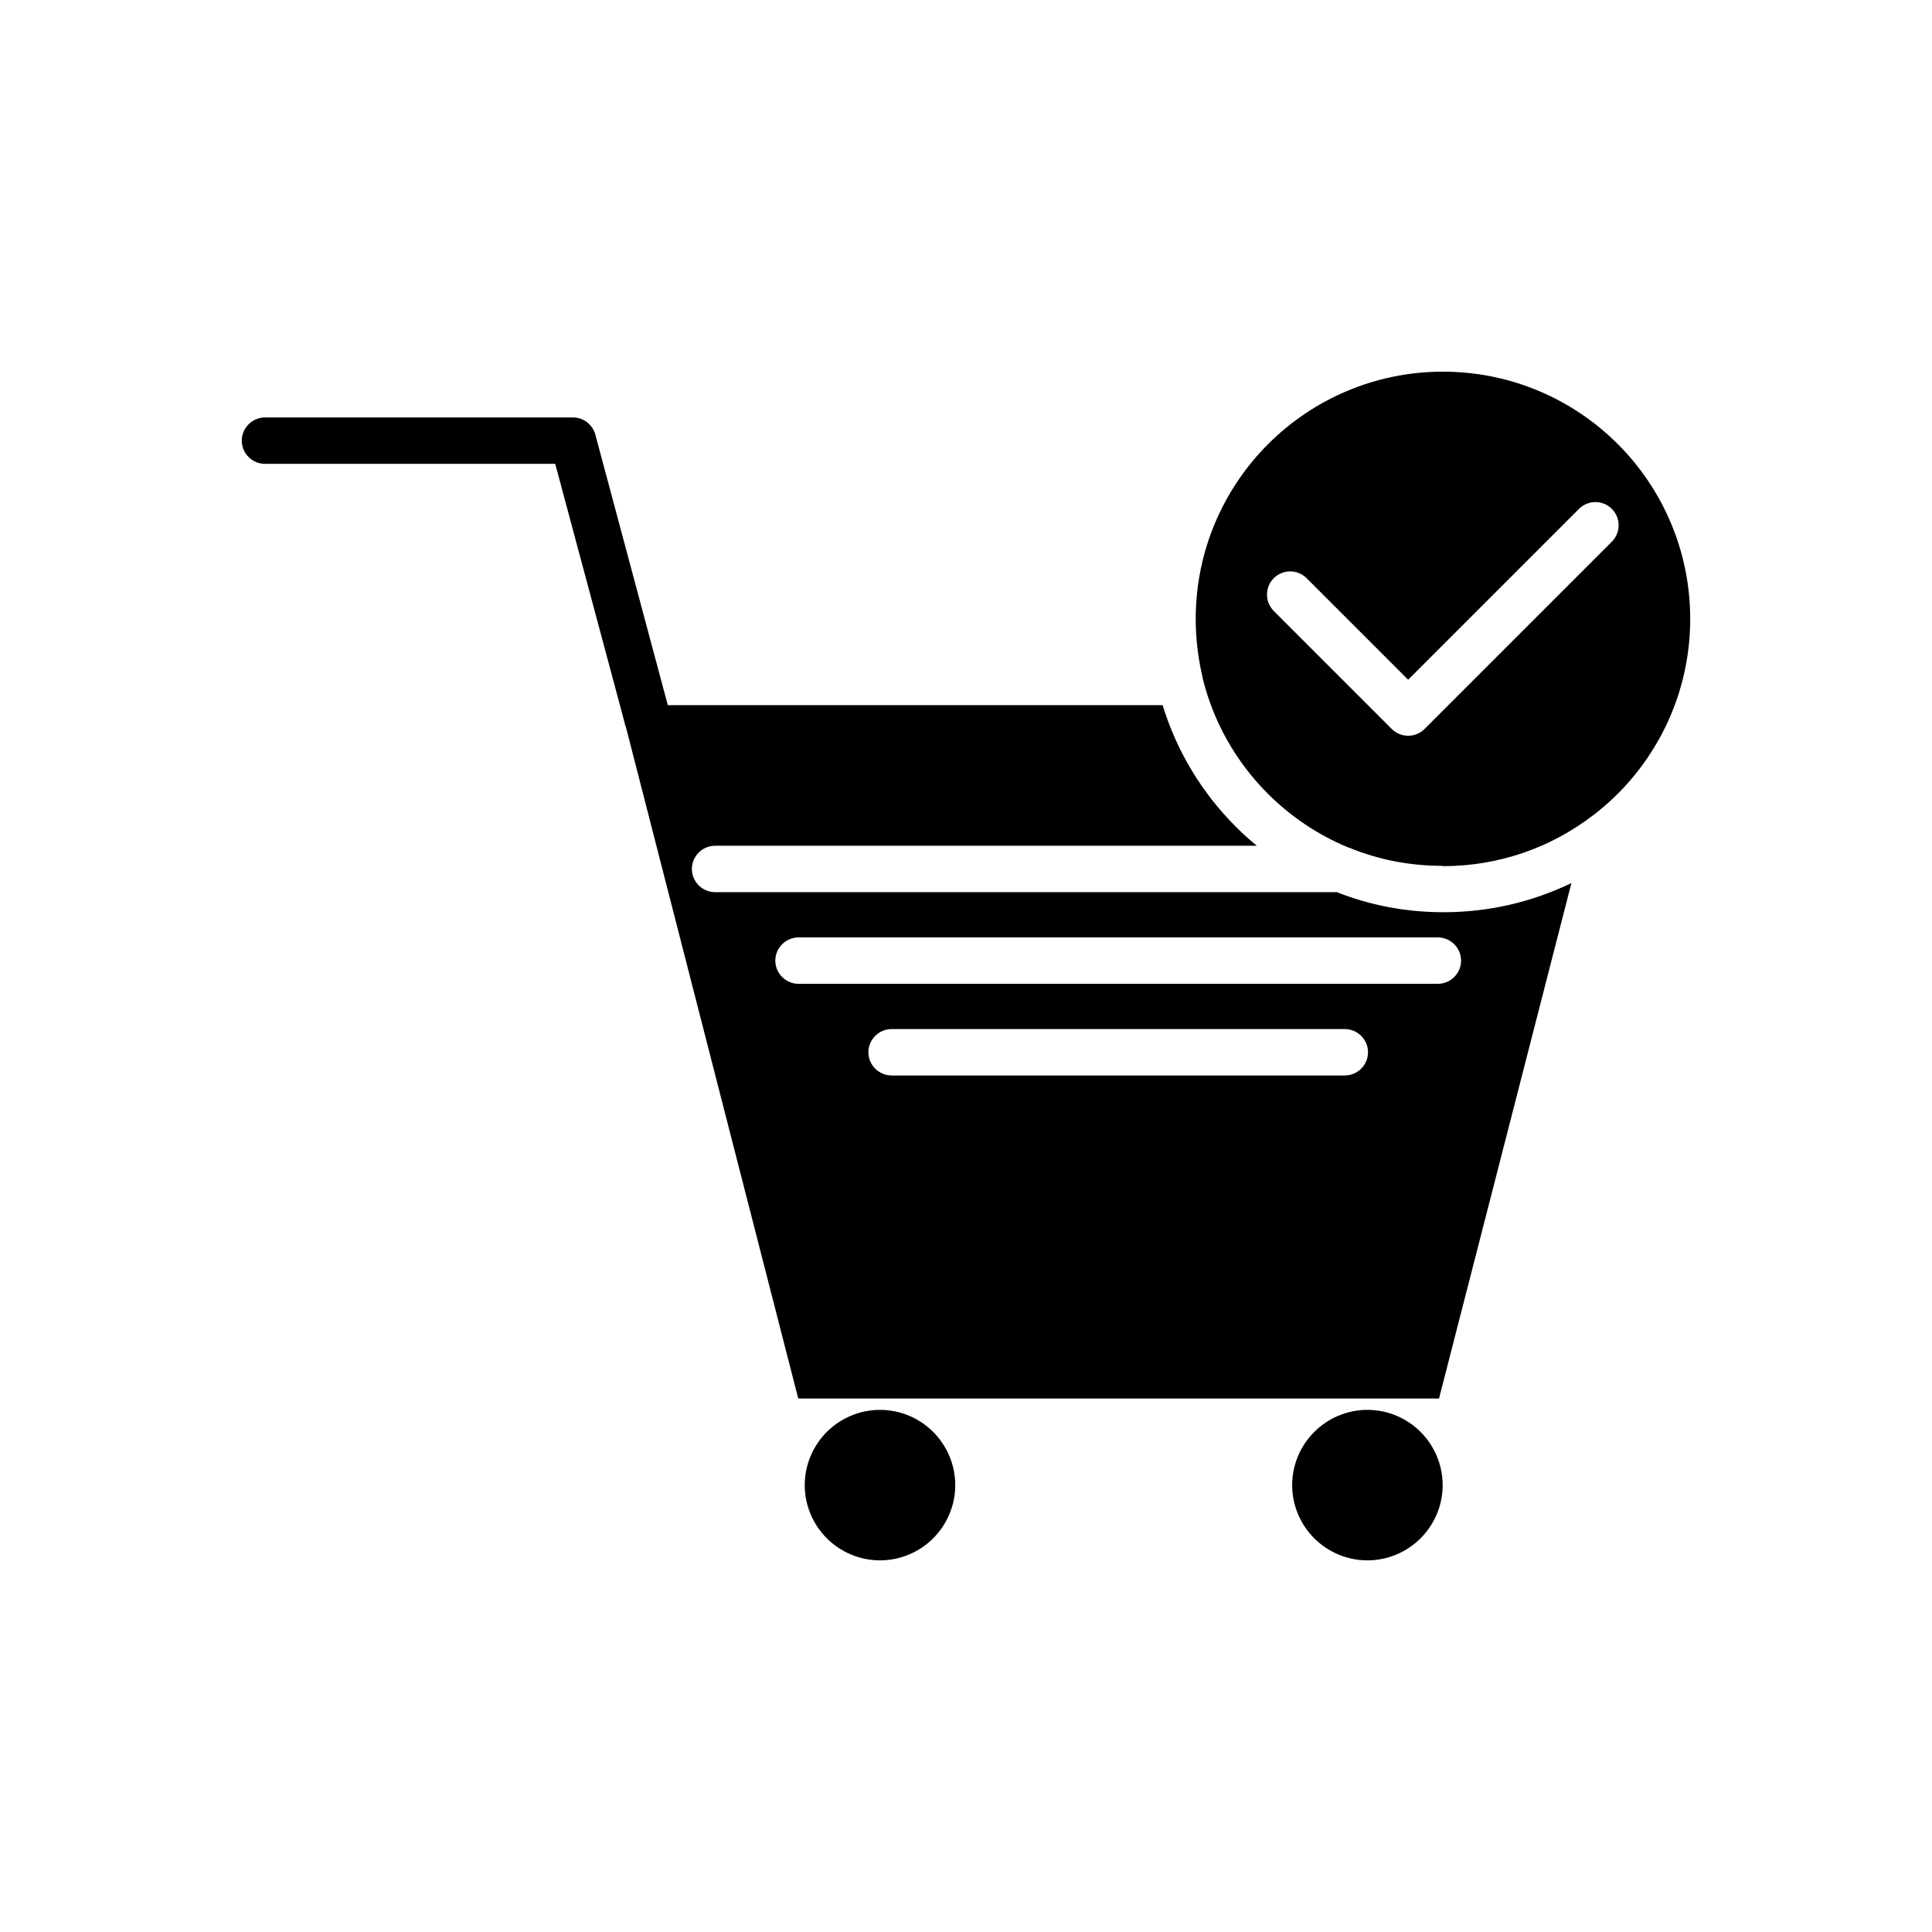 <?xml version="1.0" encoding="UTF-8"?>
<!-- Uploaded to: SVG Repo, www.svgrepo.com, Generator: SVG Repo Mixer Tools -->
<svg fill="#000000" width="800px" height="800px" version="1.1" viewBox="144 144 512 512" xmlns="http://www.w3.org/2000/svg">
 <g>
  <path d="m214.22 254.63c-3.375 0-6.148 2.773-6.148 6.148s2.773 6.148 6.148 6.148h76.922l18.594 69.348c0.898 3.297 4.273 5.246 7.496 4.348 3.297-0.898 5.246-4.273 4.348-7.496l-19.719-73.621c-0.602-2.773-3.074-4.875-5.996-4.875z"/>
  <path d="m500.39 429.01h-120.11c-3.375 0-6.148-2.773-6.148-6.148s2.773-6.148 6.148-6.148h120.11c3.375 0 6.148 2.773 6.148 6.148s-2.773 6.148-6.148 6.148zm24.664-24.289h-169.44c-3.375 0-6.148-2.773-6.148-6.148s2.773-6.148 6.148-6.148h169.44c3.375 0 6.148 2.773 6.148 6.148s-2.773 6.148-6.148 6.148zm-27.141-24.289h-164.41c-3.375 0-6.148-2.773-6.148-6.148s2.773-6.148 6.148-6.148h143.57c-1.949-1.574-3.824-3.297-5.621-5.098-8.848-8.848-15.594-19.867-19.344-32.164h-143.72l47.156 183.75h169.81l35.086-136.6c-10.27 4.949-21.742 7.723-33.887 7.723-10.047 0-19.641-1.875-28.488-5.398z" fill-rule="evenodd"/>
  <path d="m526.4 373.54c14.996 0 28.789-5.023 39.809-13.496 0.074-0.074 0.148-0.074 0.227-0.148 2.176-1.723 4.273-3.523 6.297-5.547 11.844-11.844 19.191-28.266 19.191-46.332 0-18.066-7.348-34.488-19.191-46.332s-28.266-19.191-46.332-19.191-34.488 7.348-46.332 19.191-19.191 28.266-19.191 46.332c0 5.172 0.602 10.195 1.723 15.07 0.074 0.148 0.074 0.301 0.074 0.449 2.848 11.844 8.996 22.492 17.32 30.812 5.996 5.996 13.195 10.871 21.141 14.168 0.148 0.074 0.301 0.148 0.449 0.148 7.648 3.148 15.969 4.797 24.742 4.797zm44.758-85.992-49.633 49.633c-2.398 2.398-6.297 2.398-8.695 0l-31.262-31.262c-2.398-2.398-2.398-6.297 0-8.695 2.398-2.398 6.297-2.398 8.695 0l26.914 26.914 45.281-45.281c2.398-2.398 6.297-2.398 8.695 0 2.398 2.398 2.398 6.297 0 8.695z" fill-rule="evenodd"/>
  <path d="m397.15 537.57c0-5.473-2.25-10.496-5.848-14.094-3.598-3.598-8.621-5.848-14.094-5.848-5.473 0-10.496 2.25-14.094 5.848-3.598 3.598-5.848 8.621-5.848 14.094 0 5.473 2.25 10.496 5.848 14.094 3.598 3.598 8.621 5.848 14.094 5.848 5.473 0 10.496-2.25 14.094-5.848 3.598-3.598 5.848-8.621 5.848-14.094z" fill-rule="evenodd"/>
  <path d="m526.32 537.57c0-5.473-2.25-10.496-5.848-14.094-3.598-3.598-8.621-5.848-14.094-5.848-5.473 0-10.496 2.25-14.094 5.848-3.598 3.598-5.848 8.621-5.848 14.094 0 5.473 2.25 10.496 5.848 14.094 3.598 3.598 8.621 5.848 14.094 5.848 5.473 0 10.496-2.25 14.094-5.848 3.598-3.598 5.848-8.621 5.848-14.094z" fill-rule="evenodd"/>
 </g>
</svg>